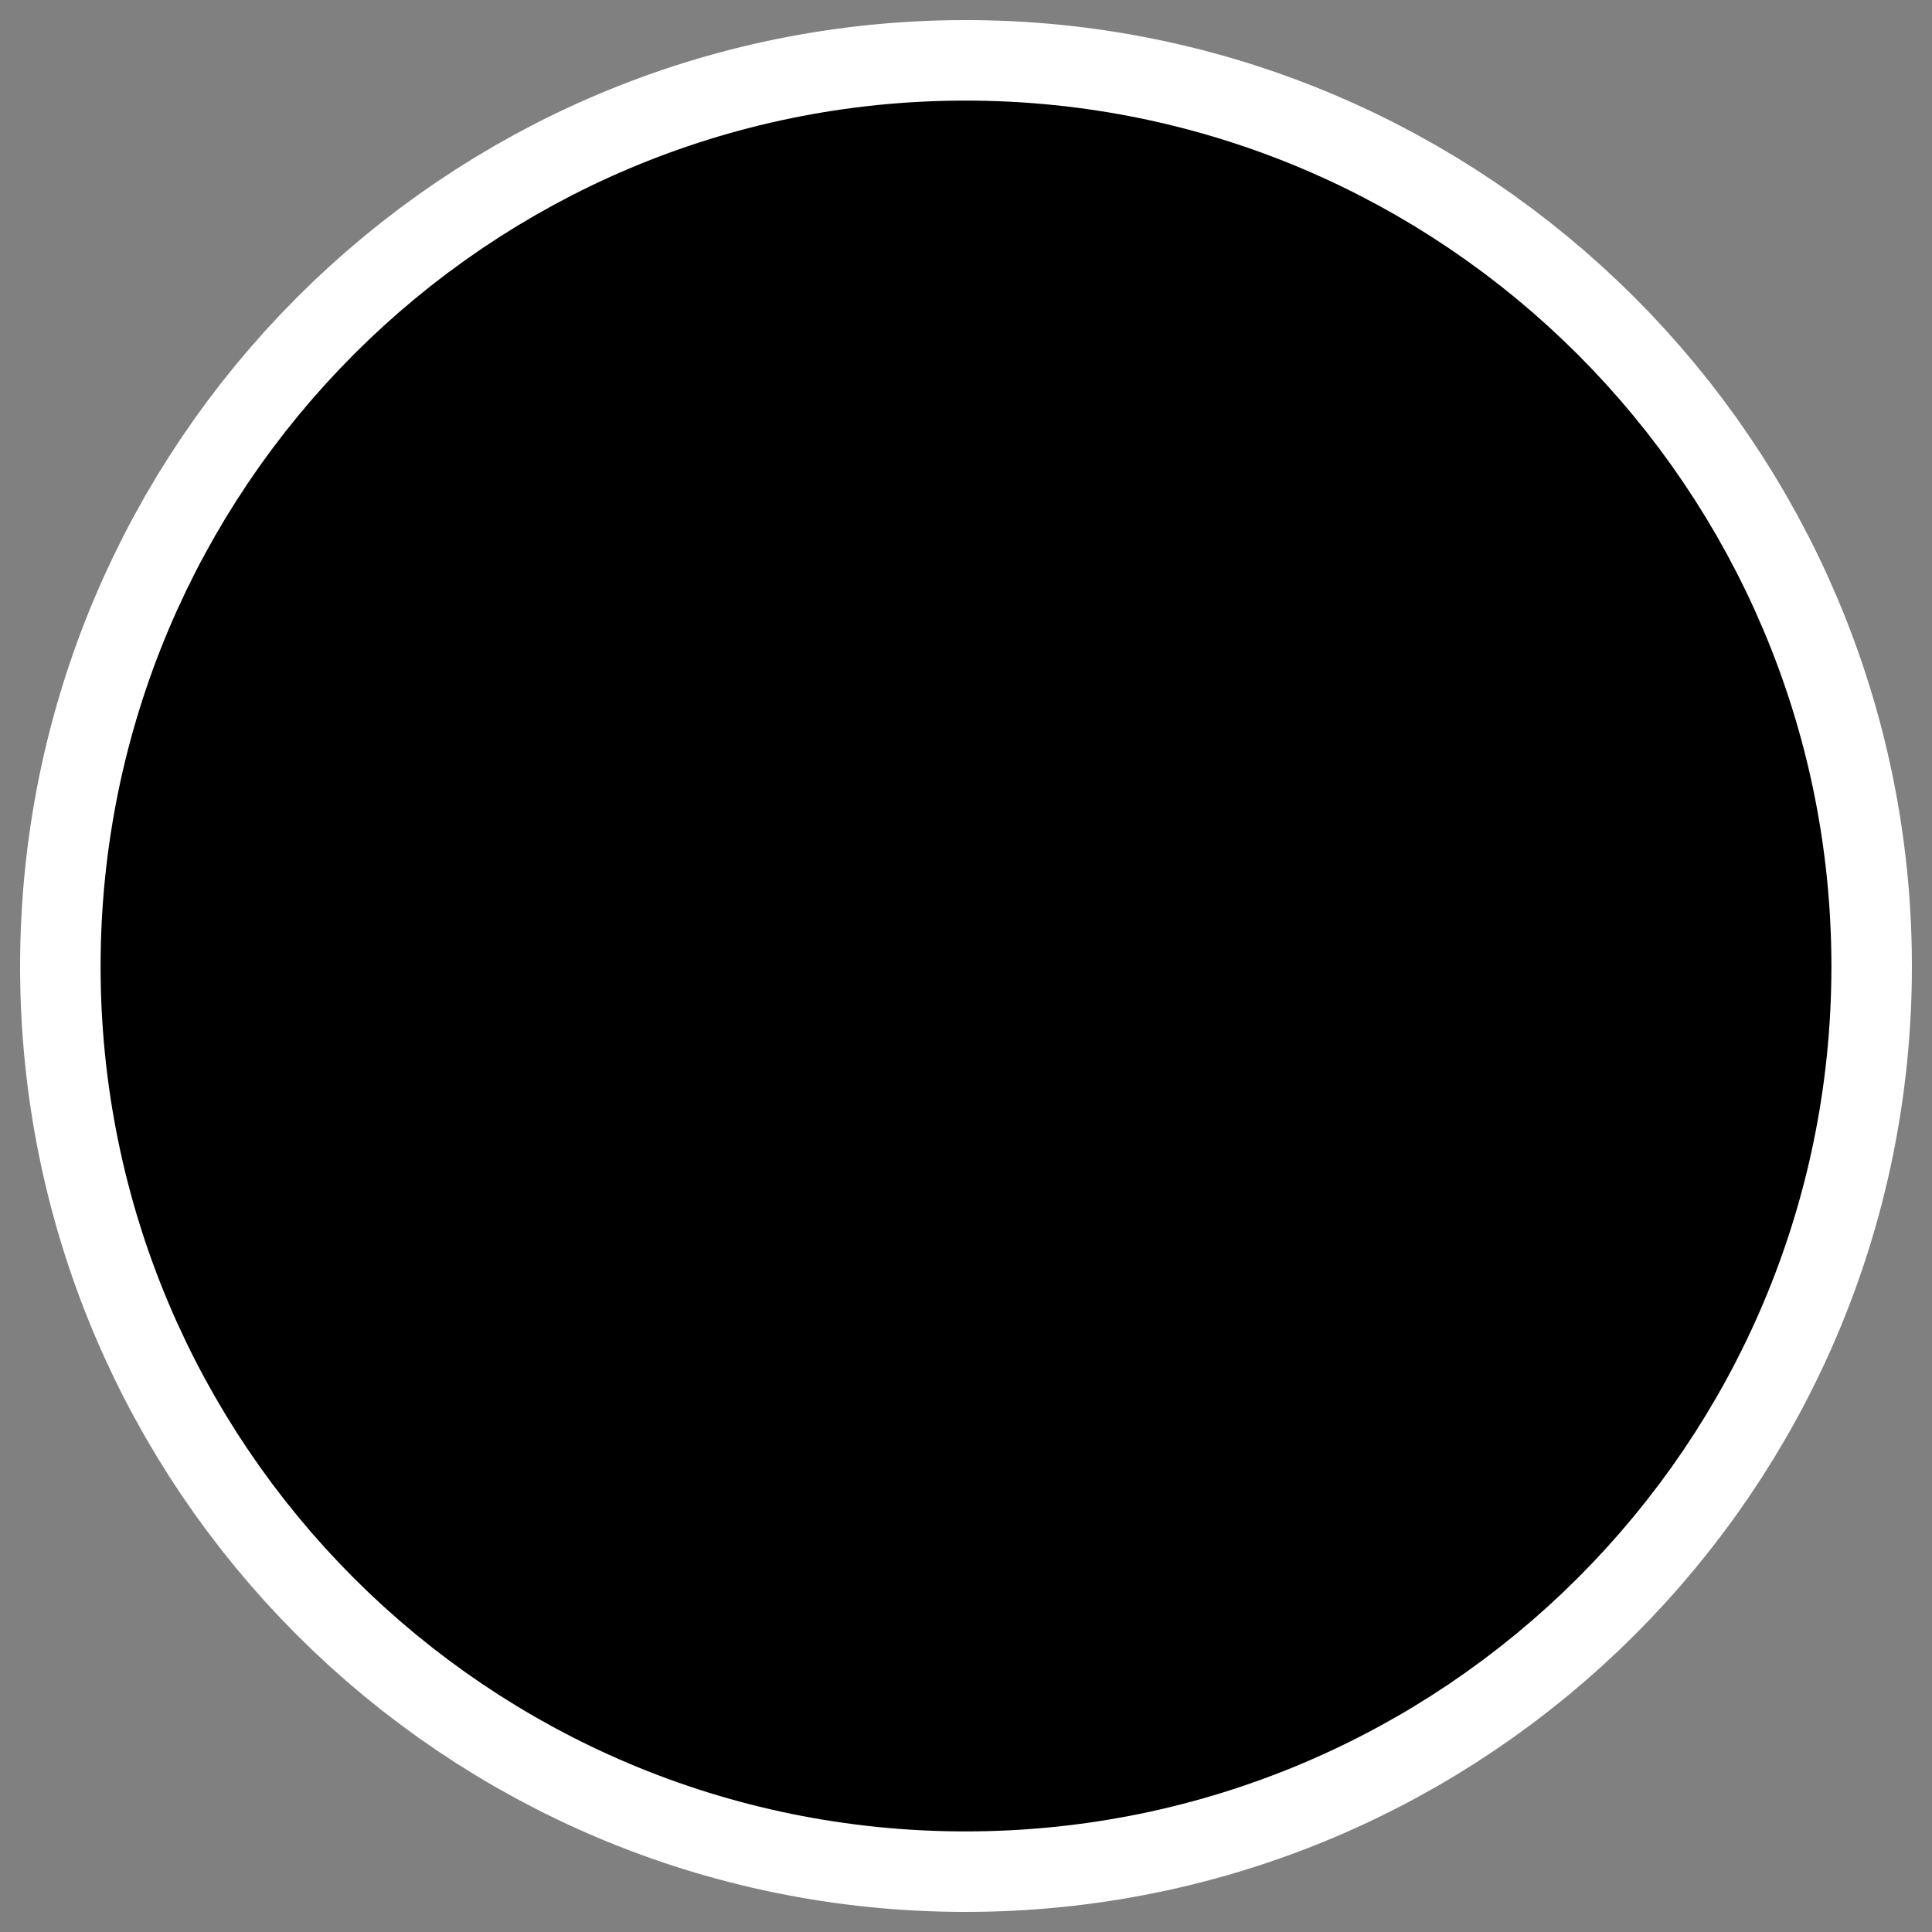 <?xml version="1.0" encoding="UTF-8"?>
<svg _SVGFile__filename="oldscale/actions/red_ball.svg" version="1.0" viewBox="0 0 60 60" xmlns="http://www.w3.org/2000/svg">
<rect x="0" y="0" width="60" height="60" fill="#808080" stroke="none"/>
<path d="m29.985 5.624c-13.458 0-24.361 10.933-24.361 24.391 1e-4 13.458 10.903 24.361 24.361 24.361s24.391-10.903 24.391-24.361-10.933-24.391-24.391-24.391z" fill="none" stroke="#fff" stroke-linecap="round" stroke-linejoin="round" stroke-width="10"/>
<path d="m29.985 5.624c-13.458 0-24.361 10.933-24.361 24.391 1e-4 13.458 10.903 24.361 24.361 24.361s24.391-10.903 24.391-24.361-10.933-24.391-24.391-24.391z" fill-rule="evenodd" stroke="#000" stroke-linecap="round" stroke-linejoin="round" stroke-width="5"/>
</svg>
